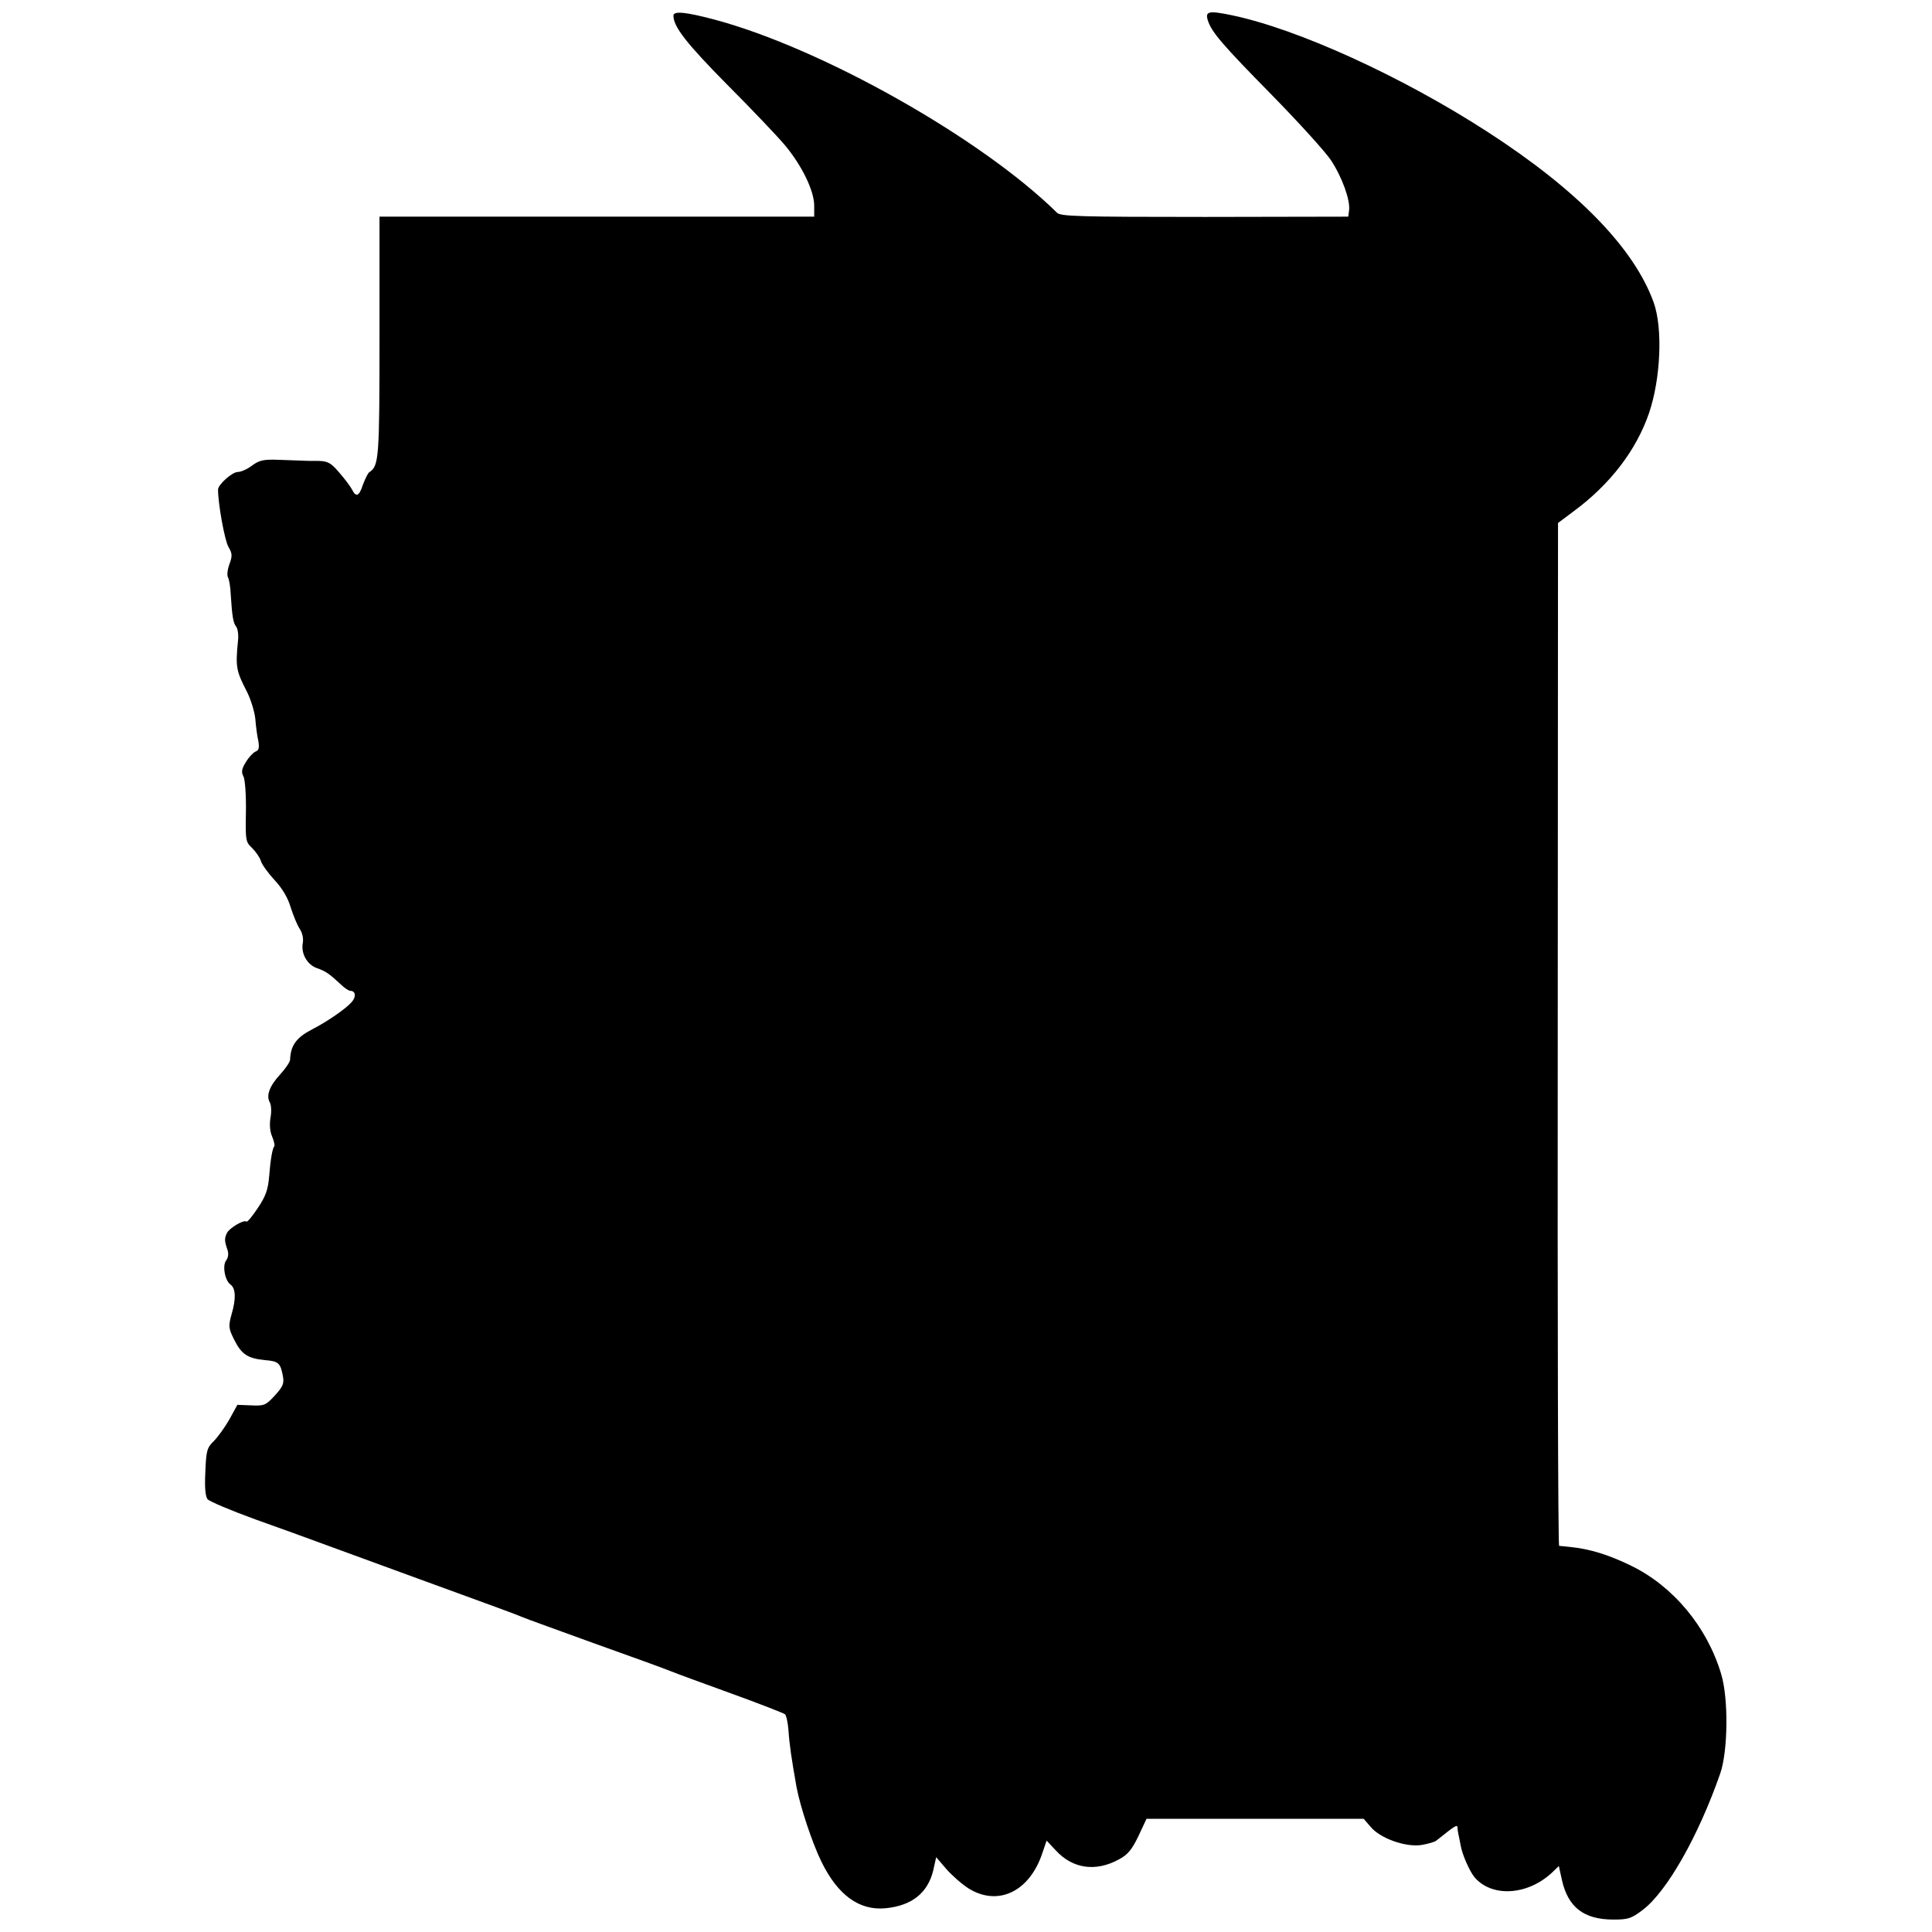 <?xml version="1.0" standalone="no"?>
<!DOCTYPE svg PUBLIC "-//W3C//DTD SVG 20010904//EN"
 "http://www.w3.org/TR/2001/REC-SVG-20010904/DTD/svg10.dtd">
<svg version="1.0" xmlns="http://www.w3.org/2000/svg"
 width="700pt" height="700pt" viewBox="0 0 700 700"
 preserveAspectRatio="xMidYMid meet">
<g transform="translate(0,700) scale(0.1,-0.1)"
fill="#000000" stroke="none">
<path d="M2440 6943 c0 -40 48 -101 193 -248 88 -88 182 -187 210 -220 62 -74
107 -166 107 -220 l0 -40 -787 0 -788 0 0 -435 c0 -442 -2 -468 -37 -491 -5
-3 -15 -24 -23 -45 -14 -43 -25 -47 -40 -17 -5 10 -26 38 -46 61 -30 35 -41
41 -75 42 -21 0 -48 0 -59 1 -11 0 -49 2 -85 3 -54 2 -70 -1 -97 -21 -17 -13
-40 -23 -51 -23 -21 0 -72 -46 -72 -64 0 -51 24 -185 38 -208 14 -24 14 -33 3
-63 -7 -19 -9 -40 -5 -47 4 -6 9 -35 10 -62 5 -80 9 -103 20 -117 6 -8 9 -32
6 -54 -9 -92 -6 -106 32 -180 14 -27 28 -72 31 -99 2 -27 7 -64 11 -81 4 -24
2 -34 -10 -38 -9 -4 -25 -21 -35 -38 -16 -25 -17 -37 -9 -52 6 -11 10 -68 9
-129 -2 -102 -1 -109 22 -130 13 -13 28 -34 32 -47 4 -14 27 -45 50 -70 28
-30 48 -64 58 -98 9 -28 23 -63 32 -77 11 -16 15 -37 12 -53 -7 -38 16 -79 52
-91 31 -11 43 -19 86 -59 13 -13 29 -23 34 -23 20 0 22 -22 5 -41 -22 -25 -91
-72 -142 -98 -58 -30 -79 -58 -81 -111 -1 -9 -17 -32 -36 -53 -38 -41 -52 -77
-37 -102 5 -10 6 -34 2 -55 -4 -24 -2 -50 6 -68 7 -17 10 -32 8 -35 -7 -7 -14
-48 -19 -111 -4 -46 -12 -70 -41 -113 -20 -30 -38 -52 -41 -49 -9 8 -62 -23
-71 -42 -9 -19 -9 -28 2 -60 5 -14 3 -28 -4 -38 -15 -17 -6 -73 15 -88 19 -14
21 -50 4 -108 -12 -44 -11 -51 10 -93 26 -52 49 -67 111 -73 49 -4 56 -10 65
-58 5 -27 0 -38 -29 -70 -33 -36 -39 -38 -85 -36 l-51 2 -29 -53 c-16 -28 -42
-64 -56 -78 -25 -24 -28 -35 -31 -111 -3 -58 0 -89 8 -100 7 -8 85 -41 173
-73 88 -31 194 -70 235 -85 41 -15 199 -73 350 -128 299 -109 354 -129 385
-142 11 -5 128 -47 260 -95 132 -47 256 -92 275 -100 19 -8 118 -44 220 -81
102 -37 189 -71 194 -75 5 -4 11 -32 13 -61 3 -47 11 -102 29 -203 13 -70 57
-203 90 -270 59 -121 137 -178 232 -169 95 9 153 55 173 136 l11 49 36 -42
c20 -23 56 -55 81 -71 106 -66 220 -13 267 126 l16 47 33 -35 c61 -67 145 -79
229 -33 32 17 47 35 71 85 l29 62 394 0 393 0 25 -29 c35 -42 126 -74 183 -66
24 4 49 11 55 16 69 55 76 60 77 47 0 -7 2 -20 4 -28 2 -8 5 -26 8 -40 6 -32
32 -90 49 -111 62 -74 191 -67 280 15 l26 25 11 -50 c22 -99 79 -144 187 -144
54 0 65 4 106 35 88 67 202 268 281 495 28 82 30 272 3 360 -51 171 -174 318
-326 392 -82 40 -150 61 -221 68 -19 2 -37 4 -40 4 -4 1 -6 835 -5 1854 l1
1852 56 42 c133 98 228 222 274 357 42 124 50 305 17 399 -70 196 -274 407
-602 619 -309 200 -687 373 -928 423 -82 17 -96 14 -86 -18 13 -43 55 -91 231
-270 98 -100 195 -207 215 -237 41 -62 71 -146 66 -182 l-3 -23 -519 -1 c-457
0 -522 2 -536 15 -274 270 -852 596 -1241 700 -106 28 -149 32 -149 14z"/>
</g>
</svg>
